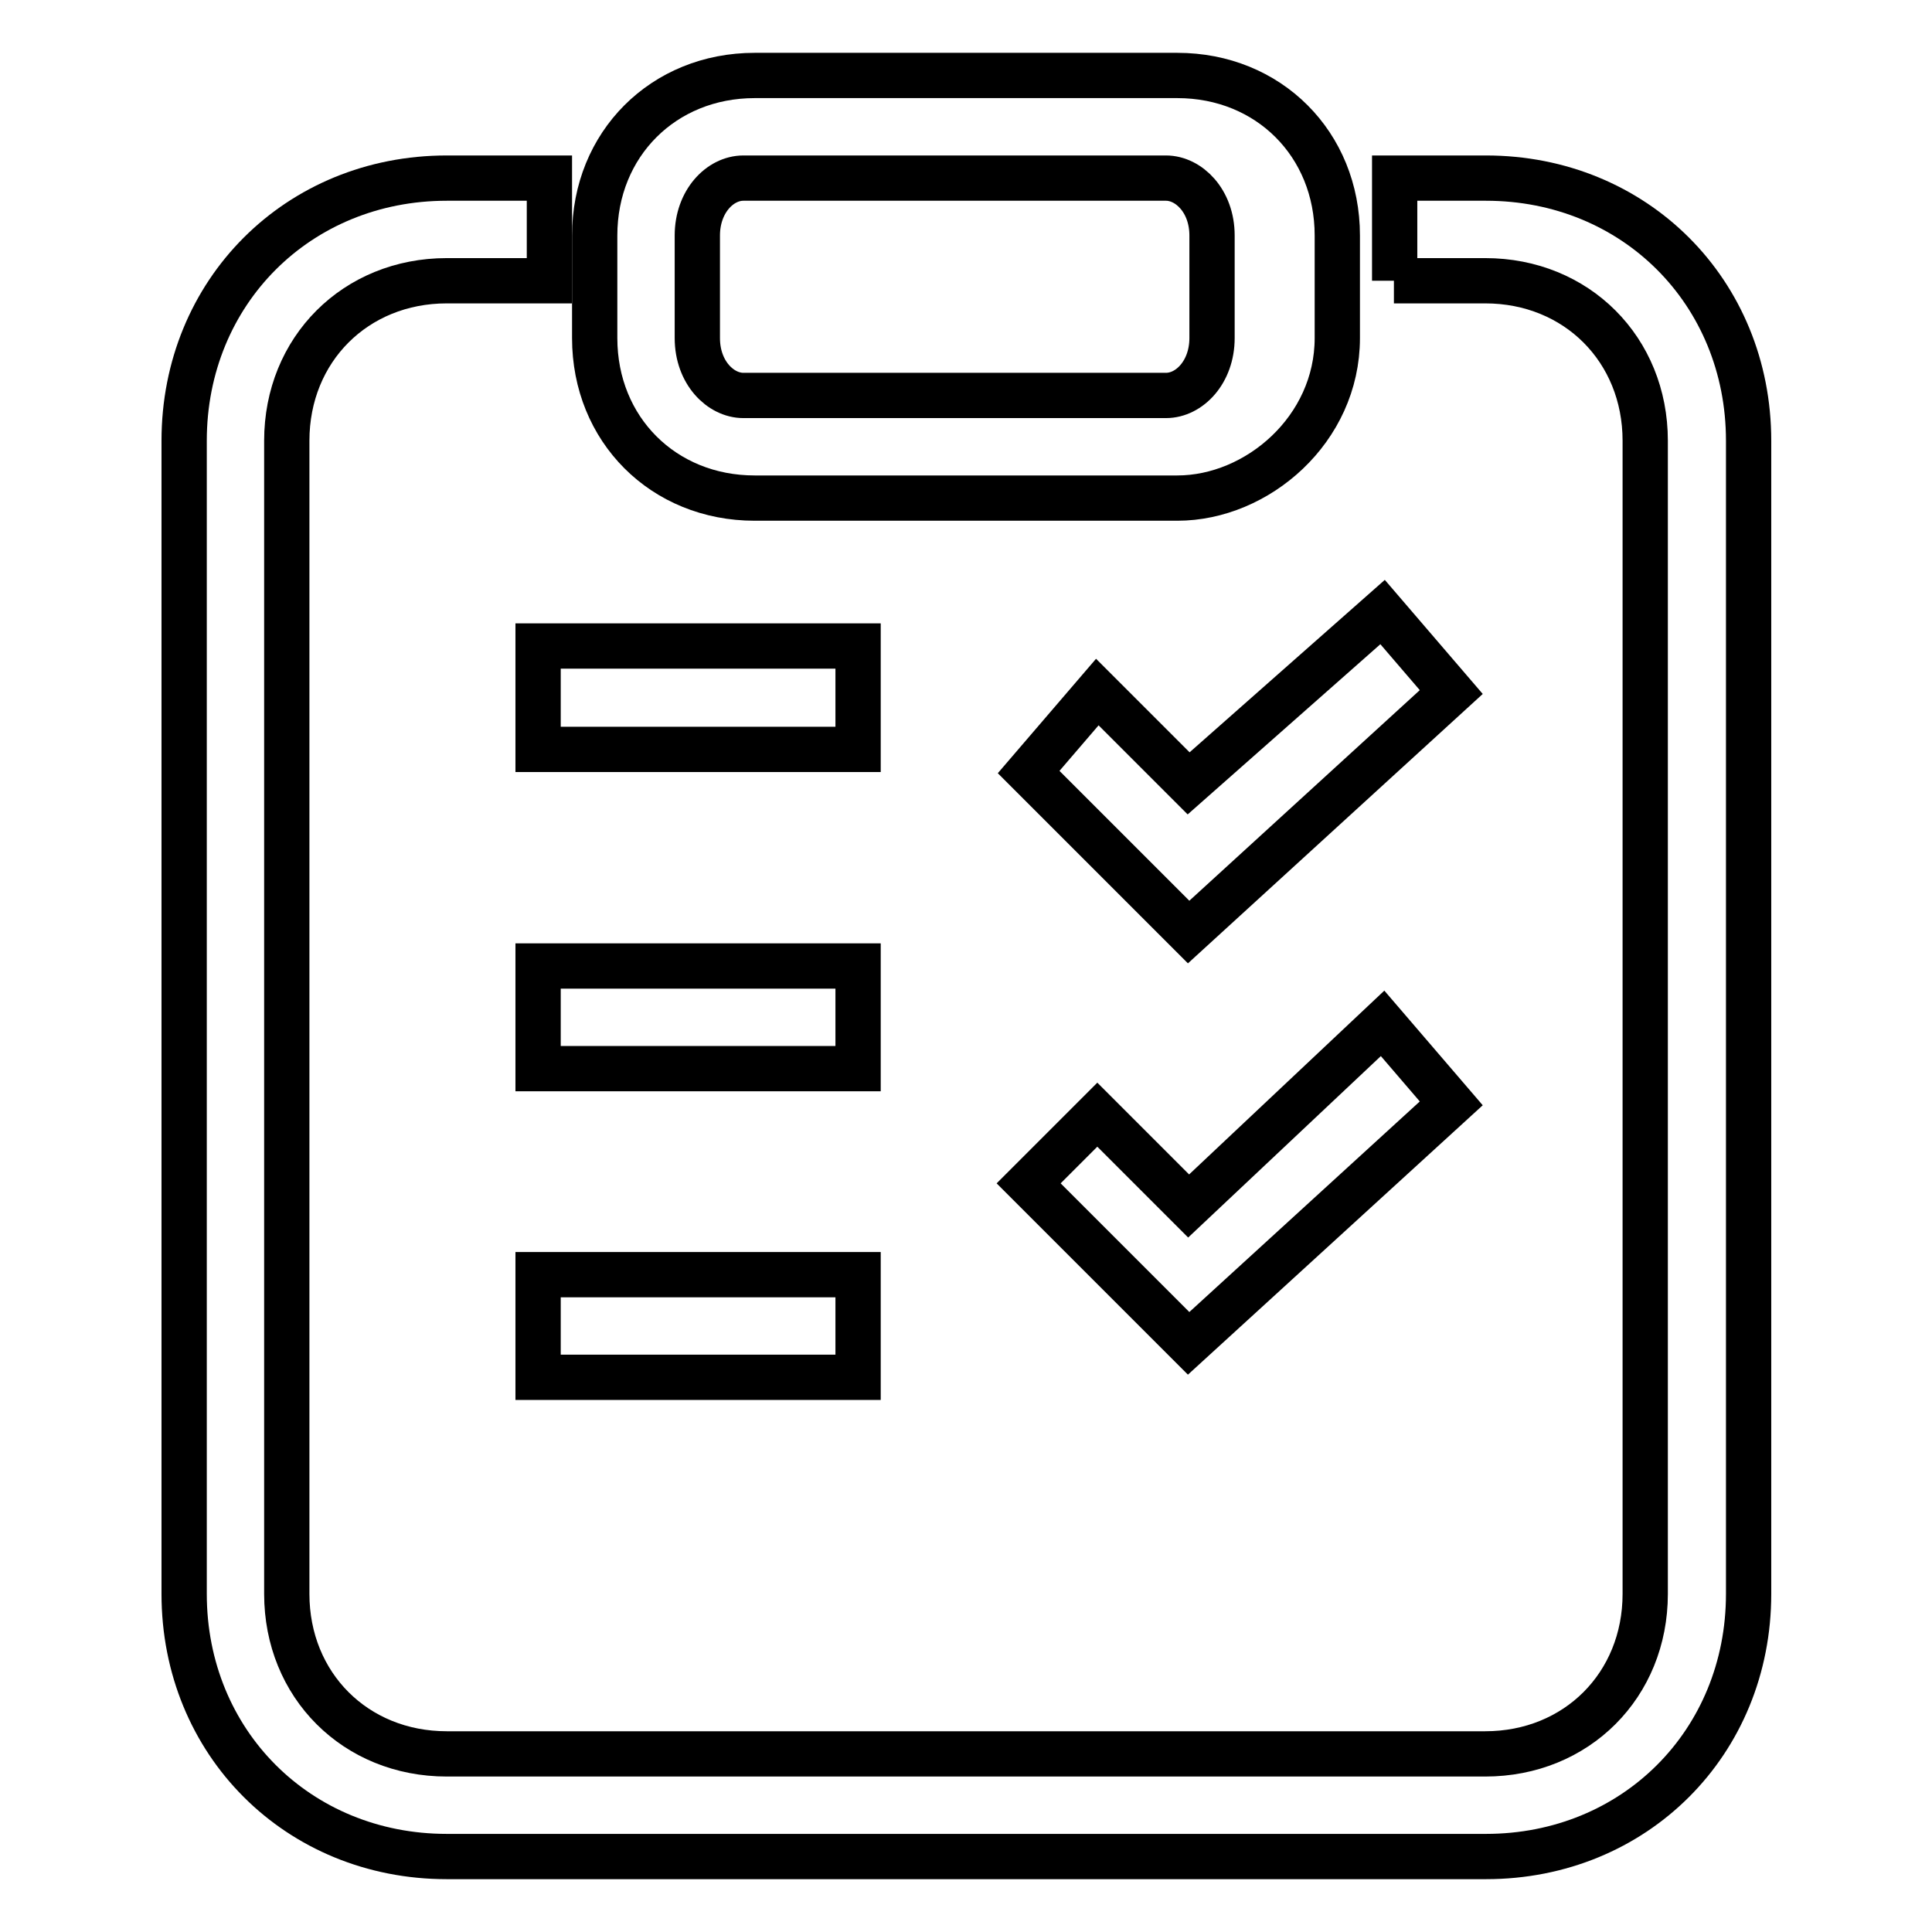 <?xml version="1.0" encoding="utf-8"?>
<!-- Svg Vector Icons : http://www.onlinewebfonts.com/icon -->
<!DOCTYPE svg PUBLIC "-//W3C//DTD SVG 1.1//EN" "http://www.w3.org/Graphics/SVG/1.1/DTD/svg11.dtd">
<svg version="1.1" xmlns="http://www.w3.org/2000/svg" xmlns:xlink="http://www.w3.org/1999/xlink" x="0px" y="0px" viewBox="0 0 256 256" enable-background="new 0 0 256 256" xml:space="preserve">
<g> <path stroke-width="6" fill-opacity="0" stroke="#000000"  d="M145.4,147.7l-9.1,9.1l21.2,21.2l34.8-31.8l-9.1-10.6l-25.7,24.2L145.4,147.7z M145.4,91.7l-9.1,10.6 l21.2,21.2l34.8-31.8l-9.1-10.6l-25.7,22.7L145.4,91.7z M92.4,31.2c0-4.5,3-7.6,6.1-7.6h56c3,0,6.1,3,6.1,7.6v13.6 c0,4.5-3,7.6-6.1,7.6h-56c-3,0-6.1-3-6.1-7.6V31.2z M78.8,31.2v13.6C78.8,56.9,87.9,66,100,66h56c10.6,0,21.2-9.1,21.2-21.2V31.2 c0-12.1-9.1-21.2-21.2-21.2h-56C87.9,10,78.8,19.1,78.8,31.2z"/> <path stroke-width="6" fill-opacity="0" stroke="#000000"  d="M184.7,37.2h12.1c12.1,0,21.2,9.1,21.2,21.2v152.8c0,12.1-9.1,21.2-21.2,21.2H59.2 c-12.1,0-21.2-9.1-21.2-21.2V58.4c0-12.1,9.1-21.2,21.2-21.2h13.6V23.6H59.2c-19.7,0-34.8,15.1-34.8,34.8v152.8 c0,19.7,15.1,34.8,34.8,34.8h137.7c19.7,0,34.8-15.1,34.8-34.8V58.4c0-19.7-15.1-34.8-34.8-34.8h-12.1V37.2z"/> <path stroke-width="6" fill-opacity="0" stroke="#000000"  d="M71.3,99.3h42.4V85.6H71.3V99.3z M71.3,141.6h42.4V128H71.3V141.6z M71.3,182.5h42.4v-13.6H71.3V182.5z"/></g>
</svg>